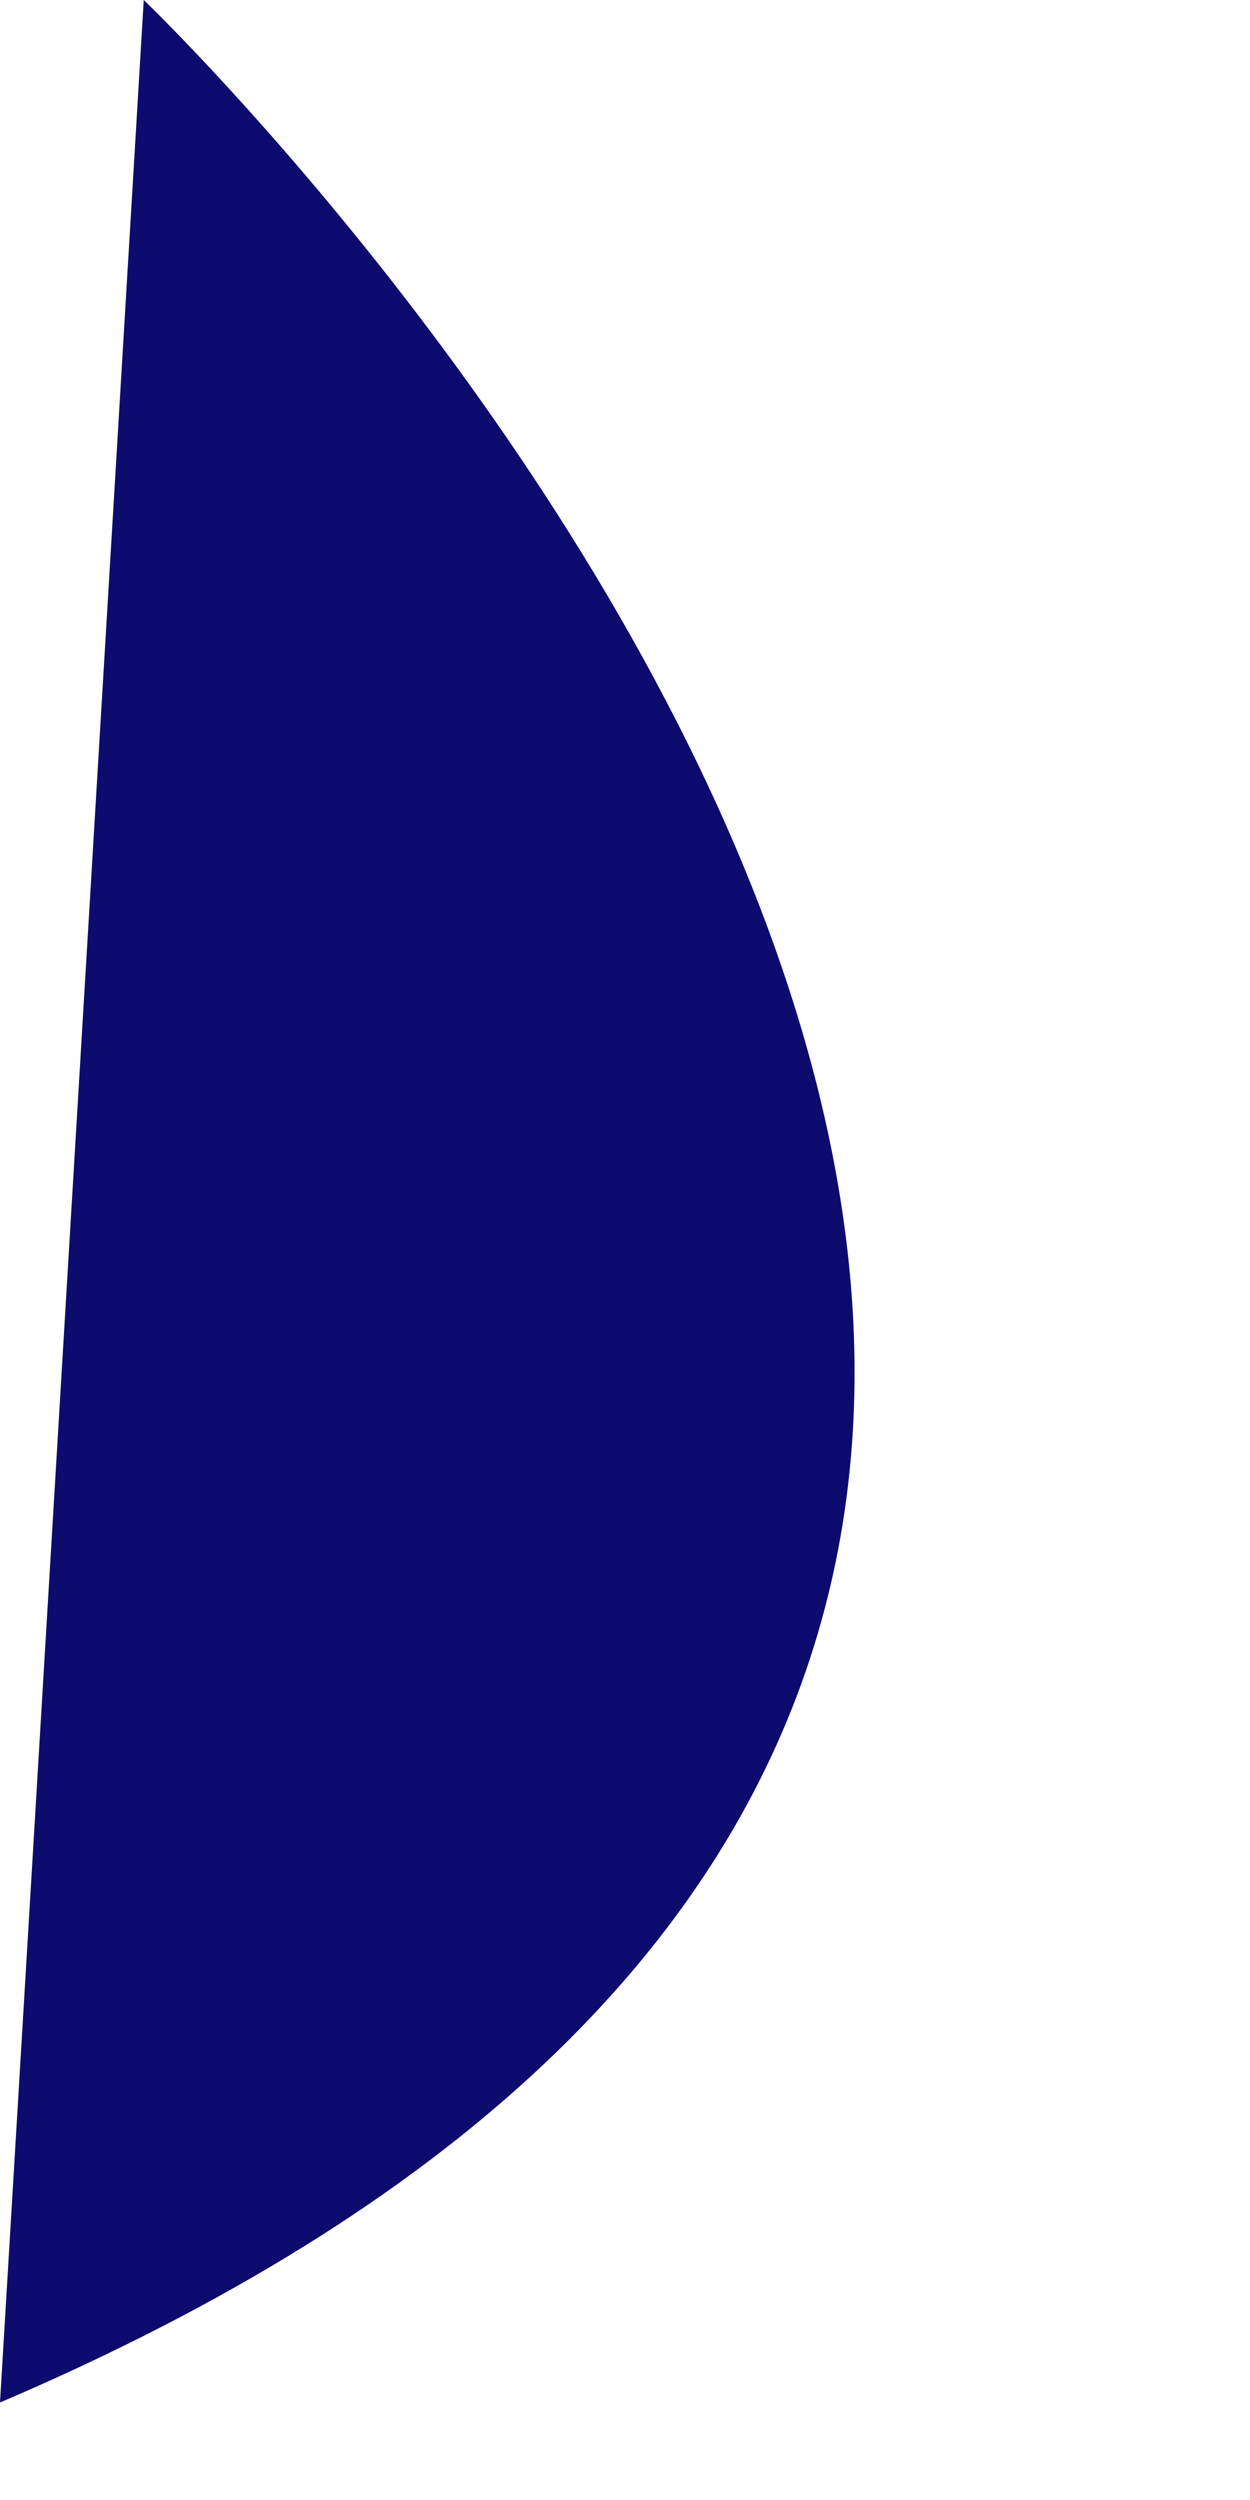 <?xml version="1.0" encoding="utf-8"?>
<svg xmlns="http://www.w3.org/2000/svg" fill="none" height="100%" overflow="visible" preserveAspectRatio="none" style="display: block;" viewBox="0 0 1 2" width="100%">
<path d="M0.115 0C0.115 0 1.468 1.295 0 1.922Z" fill="#0D0B6D" id="Vector"/>
</svg>